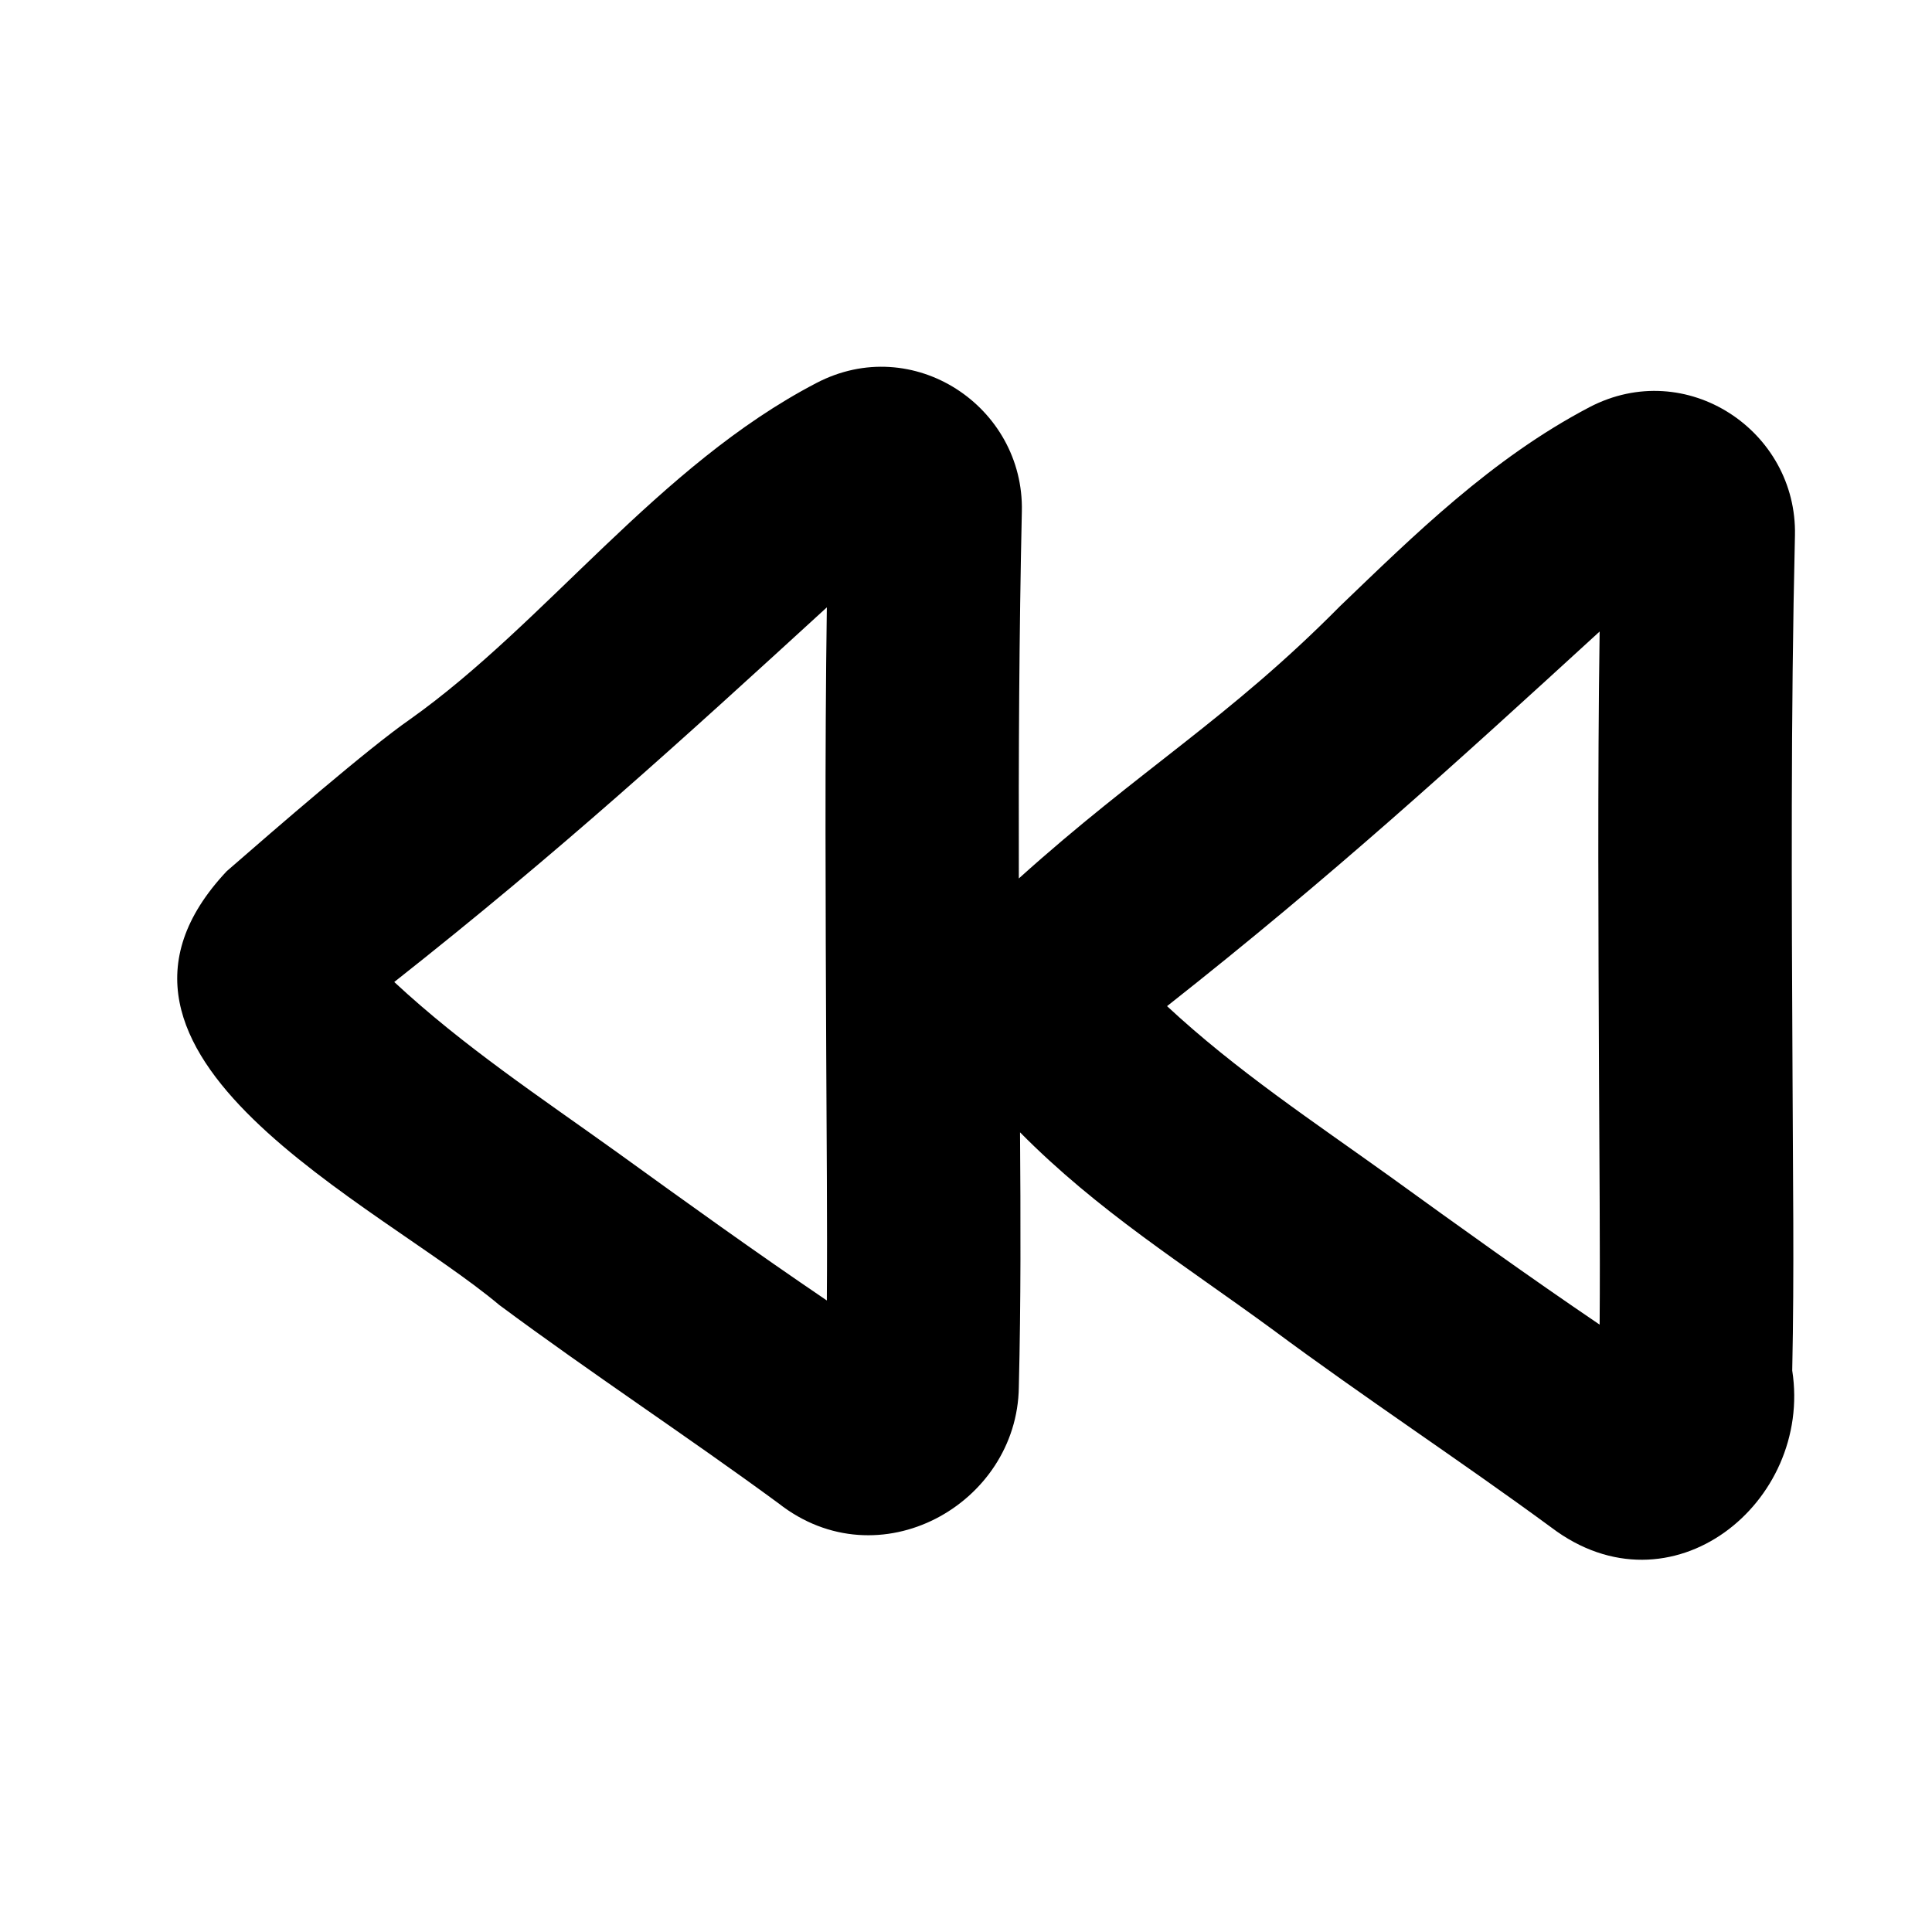 <svg xmlns="http://www.w3.org/2000/svg" viewBox="0 0 640 640"><!--! Font Awesome Pro 7.1.0 by @fontawesome - https://fontawesome.com License - https://fontawesome.com/license (Commercial License) Copyright 2025 Fonticons, Inc. --><path fill="currentColor" d="M270.4 126.9C302.5 110.1 339.3 134.7 338.5 169.4C337.6 210 337.4 250.5 337.5 291C377.8 254.7 406.9 238.2 443.9 200.8C468.5 177.2 494.1 151.9 526.5 134.9C558.6 118.1 595.4 142.7 594.6 177.4C593.2 237 593.5 296.6 593.8 356.3C593.9 389 594.4 421.1 593.7 454C600.5 497.8 553.5 536 513.9 506C483.4 483.6 452.1 463.1 421.4 440.3C391.9 418.7 363.7 401.2 337.9 375.1C338.1 403.1 338.2 431.3 337.5 459.5C337 498.3 291.1 524.1 257.9 498C227.4 475.6 196.1 455.1 165.4 432.3C125.6 398.8 17.9 349.5 75.1 288.6C91.4 274.4 122.1 247.8 135.8 238.3C180.9 206.3 218 154.2 270.4 126.9zM273.7 349.7C273.5 300.5 273.2 250.8 273.9 201.2C225.5 245.5 185.5 282 130.6 325.3C153.5 346.6 178.9 363.4 204.4 381.7C227.5 398.4 250.3 414.8 273.9 430.8C274.1 403.9 273.8 377 273.7 349.7zM529.7 357.7C529.5 308.5 529.2 258.8 529.9 209.2C481.5 253.5 441.5 290 386.6 333.3C409.5 354.6 434.9 371.4 460.4 389.7C483.5 406.4 506.3 422.8 529.9 438.8C530.1 411.9 529.8 385 529.7 357.7z"/></svg>